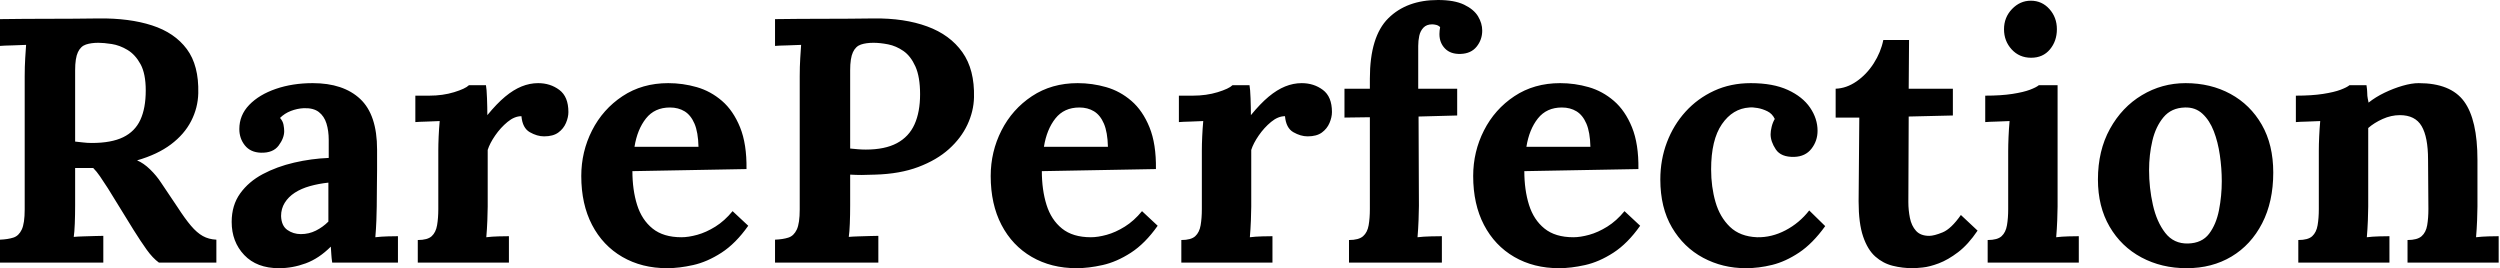 <svg baseProfile="full" height="28" version="1.1" viewBox="0 0 261 28" width="261" xmlns="http://www.w3.org/2000/svg" xmlns:ev="http://www.w3.org/2001/xml-events" xmlns:xlink="http://www.w3.org/1999/xlink"><defs /><g><path d="M1.816 27.419V25.022Q2.651 24.986 3.214 24.804Q3.777 24.623 4.086 23.969Q4.394 23.315 4.394 21.863V7.953Q4.394 6.973 4.449 6.065Q4.503 5.157 4.54 4.685Q3.958 4.721 3.087 4.739Q2.215 4.757 1.816 4.794V1.997Q4.394 1.961 6.973 1.961Q9.551 1.961 12.13 1.925Q15.326 1.888 17.686 2.651Q20.047 3.414 21.318 5.121Q22.589 6.827 22.516 9.733Q22.48 11.258 21.772 12.638Q21.064 14.018 19.665 15.071Q18.267 16.125 16.125 16.742Q16.815 17.032 17.486 17.686Q18.158 18.34 18.63 19.066L20.337 21.608Q21.136 22.843 21.754 23.569Q22.371 24.296 22.988 24.641Q23.606 24.986 24.405 25.022V27.419H18.412Q17.759 26.947 17.123 26.057Q16.488 25.167 15.761 24.005L13.074 19.647Q12.602 18.921 12.257 18.412Q11.912 17.904 11.549 17.541Q10.968 17.541 10.568 17.541Q10.169 17.541 9.66 17.541V21.427Q9.66 22.444 9.624 23.351Q9.588 24.259 9.515 24.732Q9.914 24.695 10.532 24.677Q11.149 24.659 11.748 24.641Q12.348 24.623 12.602 24.623V27.419ZM11.403 14.926Q13.437 14.926 14.672 14.327Q15.907 13.728 16.47 12.511Q17.032 11.294 17.032 9.442Q17.032 7.699 16.488 6.7Q15.943 5.702 15.126 5.211Q14.309 4.721 13.473 4.594Q12.638 4.467 12.093 4.467Q11.331 4.467 10.786 4.649Q10.241 4.83 9.951 5.447Q9.66 6.065 9.66 7.336V14.781Q10.06 14.817 10.495 14.872Q10.931 14.926 11.403 14.926Z M36.498 27.419Q36.425 26.911 36.407 26.565Q36.389 26.22 36.353 25.748Q35.118 26.983 33.738 27.492Q32.358 28 30.942 28Q28.617 28 27.31 26.62Q26.003 25.24 26.003 23.17Q26.003 21.427 26.892 20.192Q27.782 18.957 29.253 18.176Q30.724 17.396 32.521 16.978Q34.319 16.56 36.135 16.488V14.599Q36.135 13.655 35.899 12.892Q35.663 12.13 35.1 11.694Q34.537 11.258 33.52 11.294Q32.83 11.331 32.176 11.585Q31.523 11.839 31.051 12.311Q31.341 12.638 31.414 13.019Q31.486 13.401 31.486 13.691Q31.486 14.418 30.905 15.198Q30.324 15.979 29.053 15.943Q27.964 15.907 27.383 15.18Q26.802 14.454 26.802 13.473Q26.802 12.021 27.837 10.949Q28.872 9.878 30.615 9.279Q32.358 8.68 34.464 8.68Q37.66 8.68 39.422 10.332Q41.183 11.984 41.183 15.616Q41.183 16.851 41.183 17.722Q41.183 18.594 41.165 19.466Q41.147 20.337 41.147 21.572Q41.147 22.08 41.11 23.006Q41.074 23.933 41.001 24.768Q41.619 24.695 42.309 24.677Q42.999 24.659 43.362 24.659V27.419ZM36.099 19.066Q35.082 19.175 34.174 19.429Q33.266 19.684 32.594 20.119Q31.922 20.555 31.541 21.173Q31.16 21.79 31.16 22.553Q31.196 23.569 31.813 24.005Q32.431 24.441 33.23 24.441Q34.065 24.441 34.791 24.078Q35.518 23.715 36.099 23.134Q36.099 22.77 36.099 22.425Q36.099 22.08 36.099 21.717Q36.099 21.064 36.099 20.392Q36.099 19.72 36.099 19.066Z M45.432 25.058Q46.449 25.058 46.885 24.659Q47.32 24.259 47.447 23.515Q47.575 22.77 47.575 21.826V15.725Q47.575 15.071 47.611 14.254Q47.647 13.437 47.72 12.638Q47.139 12.674 46.358 12.693Q45.577 12.711 45.178 12.747V9.987H46.63Q48.047 9.987 49.227 9.624Q50.407 9.261 50.77 8.898H52.55Q52.623 9.261 52.659 10.259Q52.695 11.258 52.695 12.021Q53.676 10.822 54.547 10.096Q55.419 9.37 56.272 9.025Q57.126 8.68 57.997 8.68Q59.268 8.68 60.213 9.388Q61.157 10.096 61.157 11.694Q61.157 12.239 60.903 12.838Q60.649 13.437 60.104 13.837Q59.559 14.236 58.615 14.236Q57.888 14.236 57.126 13.8Q56.363 13.364 56.254 12.13Q55.528 12.13 54.802 12.729Q54.075 13.328 53.512 14.145Q52.949 14.962 52.732 15.652V21.572Q52.732 22.08 52.695 23.006Q52.659 23.933 52.586 24.768Q53.167 24.695 53.875 24.677Q54.584 24.659 54.947 24.659V27.419H45.432Z M71.471 28Q68.82 28 66.786 26.82Q64.752 25.639 63.626 23.479Q62.501 21.318 62.501 18.376Q62.501 15.834 63.626 13.619Q64.752 11.403 66.804 10.042Q68.856 8.68 71.58 8.68Q73.105 8.68 74.558 9.097Q76.01 9.515 77.191 10.532Q78.371 11.549 79.079 13.292Q79.787 15.035 79.751 17.65L67.839 17.868Q67.839 19.829 68.329 21.39Q68.82 22.952 69.946 23.86Q71.071 24.768 72.96 24.768Q73.686 24.768 74.612 24.514Q75.538 24.259 76.501 23.66Q77.463 23.061 78.298 22.044L79.933 23.569Q78.625 25.422 77.136 26.384Q75.647 27.346 74.176 27.673Q72.706 28 71.471 28ZM68.057 15.326H74.739Q74.703 13.8 74.322 12.911Q73.94 12.021 73.287 11.621Q72.633 11.222 71.761 11.222Q70.163 11.222 69.256 12.366Q68.348 13.51 68.057 15.326Z M82.729 25.022Q83.564 24.986 84.127 24.804Q84.69 24.623 84.999 23.969Q85.307 23.315 85.307 21.863V7.953Q85.307 6.973 85.362 6.065Q85.416 5.157 85.453 4.685Q84.872 4.721 84 4.739Q83.128 4.757 82.729 4.794V1.997Q85.307 1.961 87.886 1.961Q90.464 1.961 93.043 1.925Q96.239 1.888 98.617 2.76Q100.996 3.632 102.285 5.447Q103.575 7.263 103.502 10.169Q103.466 11.621 102.812 13.019Q102.158 14.418 100.887 15.562Q99.616 16.706 97.691 17.432Q95.767 18.158 93.188 18.231Q92.389 18.267 91.79 18.267Q91.191 18.267 90.573 18.231V21.427Q90.573 22.444 90.537 23.351Q90.501 24.259 90.428 24.732Q90.827 24.695 91.445 24.677Q92.062 24.659 92.661 24.641Q93.261 24.623 93.515 24.623V27.419H82.729ZM90.573 15.507Q90.973 15.543 91.372 15.58Q91.772 15.616 92.208 15.616Q94.205 15.616 95.458 14.944Q96.711 14.272 97.292 12.983Q97.873 11.694 97.873 9.842Q97.873 8.026 97.383 6.936Q96.892 5.847 96.13 5.32Q95.367 4.794 94.532 4.63Q93.696 4.467 93.006 4.467Q92.244 4.467 91.699 4.649Q91.154 4.83 90.864 5.447Q90.573 6.065 90.573 7.336Z M114.215 28Q111.564 28 109.53 26.82Q107.497 25.639 106.371 23.479Q105.245 21.318 105.245 18.376Q105.245 15.834 106.371 13.619Q107.497 11.403 109.549 10.042Q111.601 8.68 114.324 8.68Q115.85 8.68 117.302 9.097Q118.755 9.515 119.935 10.532Q121.115 11.549 121.824 13.292Q122.532 15.035 122.495 17.65L110.584 17.868Q110.584 19.829 111.074 21.39Q111.564 22.952 112.69 23.86Q113.816 24.768 115.704 24.768Q116.431 24.768 117.357 24.514Q118.283 24.259 119.245 23.66Q120.208 23.061 121.043 22.044L122.677 23.569Q121.37 25.422 119.881 26.384Q118.392 27.346 116.921 27.673Q115.45 28 114.215 28ZM110.802 15.326H117.484Q117.447 13.8 117.066 12.911Q116.685 12.021 116.031 11.621Q115.377 11.222 114.506 11.222Q112.908 11.222 112 12.366Q111.092 13.51 110.802 15.326Z M125.147 25.058Q126.163 25.058 126.599 24.659Q127.035 24.259 127.162 23.515Q127.289 22.77 127.289 21.826V15.725Q127.289 15.071 127.326 14.254Q127.362 13.437 127.435 12.638Q126.853 12.674 126.073 12.693Q125.292 12.711 124.892 12.747V9.987H126.345Q127.761 9.987 128.942 9.624Q130.122 9.261 130.485 8.898H132.265Q132.337 9.261 132.374 10.259Q132.41 11.258 132.41 12.021Q133.39 10.822 134.262 10.096Q135.134 9.37 135.987 9.025Q136.84 8.68 137.712 8.68Q138.983 8.68 139.927 9.388Q140.872 10.096 140.872 11.694Q140.872 12.239 140.617 12.838Q140.363 13.437 139.818 13.837Q139.274 14.236 138.329 14.236Q137.603 14.236 136.84 13.8Q136.078 13.364 135.969 12.13Q135.243 12.13 134.516 12.729Q133.79 13.328 133.227 14.145Q132.664 14.962 132.446 15.652V21.572Q132.446 22.08 132.41 23.006Q132.374 23.933 132.301 24.768Q132.882 24.695 133.59 24.677Q134.298 24.659 134.661 24.659V27.419H125.147Z M144.83 8.208Q144.83 3.813 146.755 1.907Q148.68 0.0 151.948 0.0Q153.655 0.0 154.672 0.49Q155.689 0.981 156.125 1.707Q156.56 2.433 156.56 3.196Q156.56 4.14 155.979 4.866Q155.398 5.593 154.309 5.629Q153.256 5.665 152.674 5.066Q152.093 4.467 152.093 3.559Q152.093 3.377 152.112 3.196Q152.13 3.014 152.166 2.833Q151.984 2.651 151.748 2.597Q151.512 2.542 151.331 2.542Q150.75 2.542 150.423 2.887Q150.096 3.232 149.987 3.741Q149.878 4.249 149.878 4.794V9.261H153.946V12.057L149.914 12.166L149.951 21.499Q149.951 22.008 149.914 22.97Q149.878 23.933 149.805 24.768Q150.423 24.695 151.204 24.677Q151.984 24.659 152.348 24.659V27.419H142.651V25.058Q143.668 25.058 144.122 24.659Q144.576 24.259 144.703 23.515Q144.83 22.77 144.83 21.826V12.239L142.179 12.275V9.261H144.83Z M164.586 28Q161.935 28 159.901 26.82Q157.868 25.639 156.742 23.479Q155.616 21.318 155.616 18.376Q155.616 15.834 156.742 13.619Q157.868 11.403 159.92 10.042Q161.971 8.68 164.695 8.68Q166.22 8.68 167.673 9.097Q169.126 9.515 170.306 10.532Q171.486 11.549 172.195 13.292Q172.903 15.035 172.866 17.65L160.955 17.868Q160.955 19.829 161.445 21.39Q161.935 22.952 163.061 23.86Q164.187 24.768 166.075 24.768Q166.802 24.768 167.728 24.514Q168.654 24.259 169.616 23.66Q170.578 23.061 171.414 22.044L173.048 23.569Q171.741 25.422 170.252 26.384Q168.763 27.346 167.292 27.673Q165.821 28 164.586 28ZM161.173 15.326H167.855Q167.818 13.8 167.437 12.911Q167.056 12.021 166.402 11.621Q165.748 11.222 164.877 11.222Q163.279 11.222 162.371 12.366Q161.463 13.51 161.173 15.326Z M184.088 28Q181.655 28 179.621 26.911Q177.588 25.821 176.371 23.751Q175.154 21.681 175.154 18.739Q175.154 16.669 175.844 14.853Q176.534 13.038 177.787 11.658Q179.04 10.278 180.765 9.479Q182.49 8.68 184.597 8.68Q186.921 8.68 188.464 9.388Q190.008 10.096 190.789 11.24Q191.569 12.384 191.569 13.655Q191.569 14.708 190.934 15.525Q190.298 16.342 189.136 16.379Q187.756 16.415 187.211 15.598Q186.667 14.781 186.667 14.018Q186.667 13.691 186.776 13.237Q186.885 12.783 187.102 12.42Q186.848 11.875 186.34 11.621Q185.831 11.367 185.305 11.276Q184.778 11.185 184.451 11.222Q182.708 11.331 181.582 12.965Q180.457 14.599 180.457 17.686Q180.457 19.502 180.911 21.082Q181.364 22.661 182.418 23.678Q183.471 24.695 185.25 24.768Q186.776 24.804 188.228 24.042Q189.681 23.279 190.698 21.971L192.368 23.606Q191.061 25.422 189.645 26.366Q188.228 27.31 186.83 27.655Q185.432 28 184.088 28Z M201.52 28Q200.431 28 199.414 27.746Q198.397 27.492 197.598 26.783Q196.799 26.075 196.327 24.695Q195.855 23.315 195.855 21.027L195.927 12.275H193.458V9.261Q194.584 9.224 195.637 8.498Q196.69 7.772 197.435 6.61Q198.179 5.447 198.433 4.176H201.121L201.084 9.261H205.696V12.057L201.084 12.166L201.048 21.1Q201.048 21.935 201.211 22.752Q201.375 23.569 201.847 24.096Q202.319 24.623 203.227 24.623Q203.735 24.623 204.625 24.259Q205.515 23.896 206.532 22.444L208.275 24.078Q207.294 25.53 206.241 26.329Q205.188 27.128 204.226 27.492Q203.263 27.855 202.537 27.927Q201.811 28 201.52 28Z M209.328 25.058Q210.345 25.058 210.781 24.659Q211.217 24.259 211.344 23.515Q211.471 22.77 211.471 21.826V15.798Q211.471 15.144 211.507 14.291Q211.543 13.437 211.616 12.638Q211.035 12.674 210.254 12.693Q209.473 12.711 209.074 12.747V9.987Q210.744 9.987 211.907 9.805Q213.069 9.624 213.741 9.37Q214.412 9.115 214.667 8.898H216.628V21.572Q216.628 22.08 216.591 23.006Q216.555 23.933 216.482 24.768Q217.064 24.695 217.772 24.677Q218.48 24.659 218.843 24.659V27.419H209.328ZM213.868 6.029Q212.633 6.029 211.834 5.157Q211.035 4.285 211.035 3.051Q211.035 1.816 211.87 0.944Q212.706 0.073 213.831 0.073Q214.994 0.073 215.774 0.944Q216.555 1.816 216.555 3.051Q216.555 4.285 215.829 5.157Q215.102 6.029 213.868 6.029Z M230.101 28Q227.486 28 225.38 26.874Q223.274 25.748 222.057 23.66Q220.84 21.572 220.84 18.739Q220.84 15.725 222.093 13.455Q223.346 11.185 225.435 9.933Q227.523 8.68 229.992 8.68Q232.607 8.68 234.677 9.805Q236.747 10.931 237.946 13.019Q239.144 15.108 239.144 18.013Q239.144 21.064 237.982 23.315Q236.82 25.567 234.786 26.783Q232.752 28 230.101 28ZM230.246 25.422Q231.699 25.385 232.444 24.405Q233.188 23.424 233.479 21.935Q233.769 20.446 233.769 18.921Q233.769 17.577 233.569 16.197Q233.37 14.817 232.934 13.691Q232.498 12.565 231.754 11.875Q231.009 11.185 229.92 11.222Q228.503 11.258 227.686 12.239Q226.869 13.219 226.524 14.69Q226.179 16.161 226.179 17.759Q226.179 19.611 226.578 21.39Q226.978 23.17 227.868 24.314Q228.757 25.458 230.246 25.422Z M241.759 27.419V25.058Q242.776 25.058 243.211 24.659Q243.647 24.259 243.774 23.515Q243.901 22.77 243.901 21.826V15.725Q243.901 15.071 243.938 14.254Q243.974 13.437 244.047 12.638Q243.466 12.674 242.685 12.693Q241.904 12.711 241.505 12.747V9.987Q243.175 9.987 244.337 9.805Q245.499 9.624 246.171 9.37Q246.843 9.115 247.097 8.898H248.877Q248.949 9.37 248.949 9.588Q248.949 9.805 248.968 10.005Q248.986 10.205 249.095 10.713Q249.821 10.132 250.765 9.678Q251.709 9.224 252.654 8.952Q253.598 8.68 254.324 8.68Q257.665 8.68 259.064 10.586Q260.462 12.493 260.462 16.706V21.572Q260.462 22.08 260.425 23.006Q260.389 23.933 260.316 24.768Q260.934 24.695 261.624 24.677Q262.314 24.659 262.677 24.659V27.419H253.162V25.058Q254.179 25.058 254.633 24.659Q255.087 24.259 255.214 23.515Q255.341 22.77 255.341 21.826L255.305 16.669Q255.305 14.309 254.633 13.165Q253.961 12.021 252.363 12.021Q251.455 12.021 250.565 12.42Q249.676 12.82 249.058 13.364Q249.058 13.873 249.058 14.399Q249.058 14.926 249.058 15.435V21.572Q249.058 22.08 249.022 23.006Q248.986 23.933 248.913 24.768Q249.494 24.695 250.202 24.677Q250.911 24.659 251.274 24.659V27.419Z " fill="rgb(0,0,0)" transform="translate(-1.816, 0)" /></g></svg>